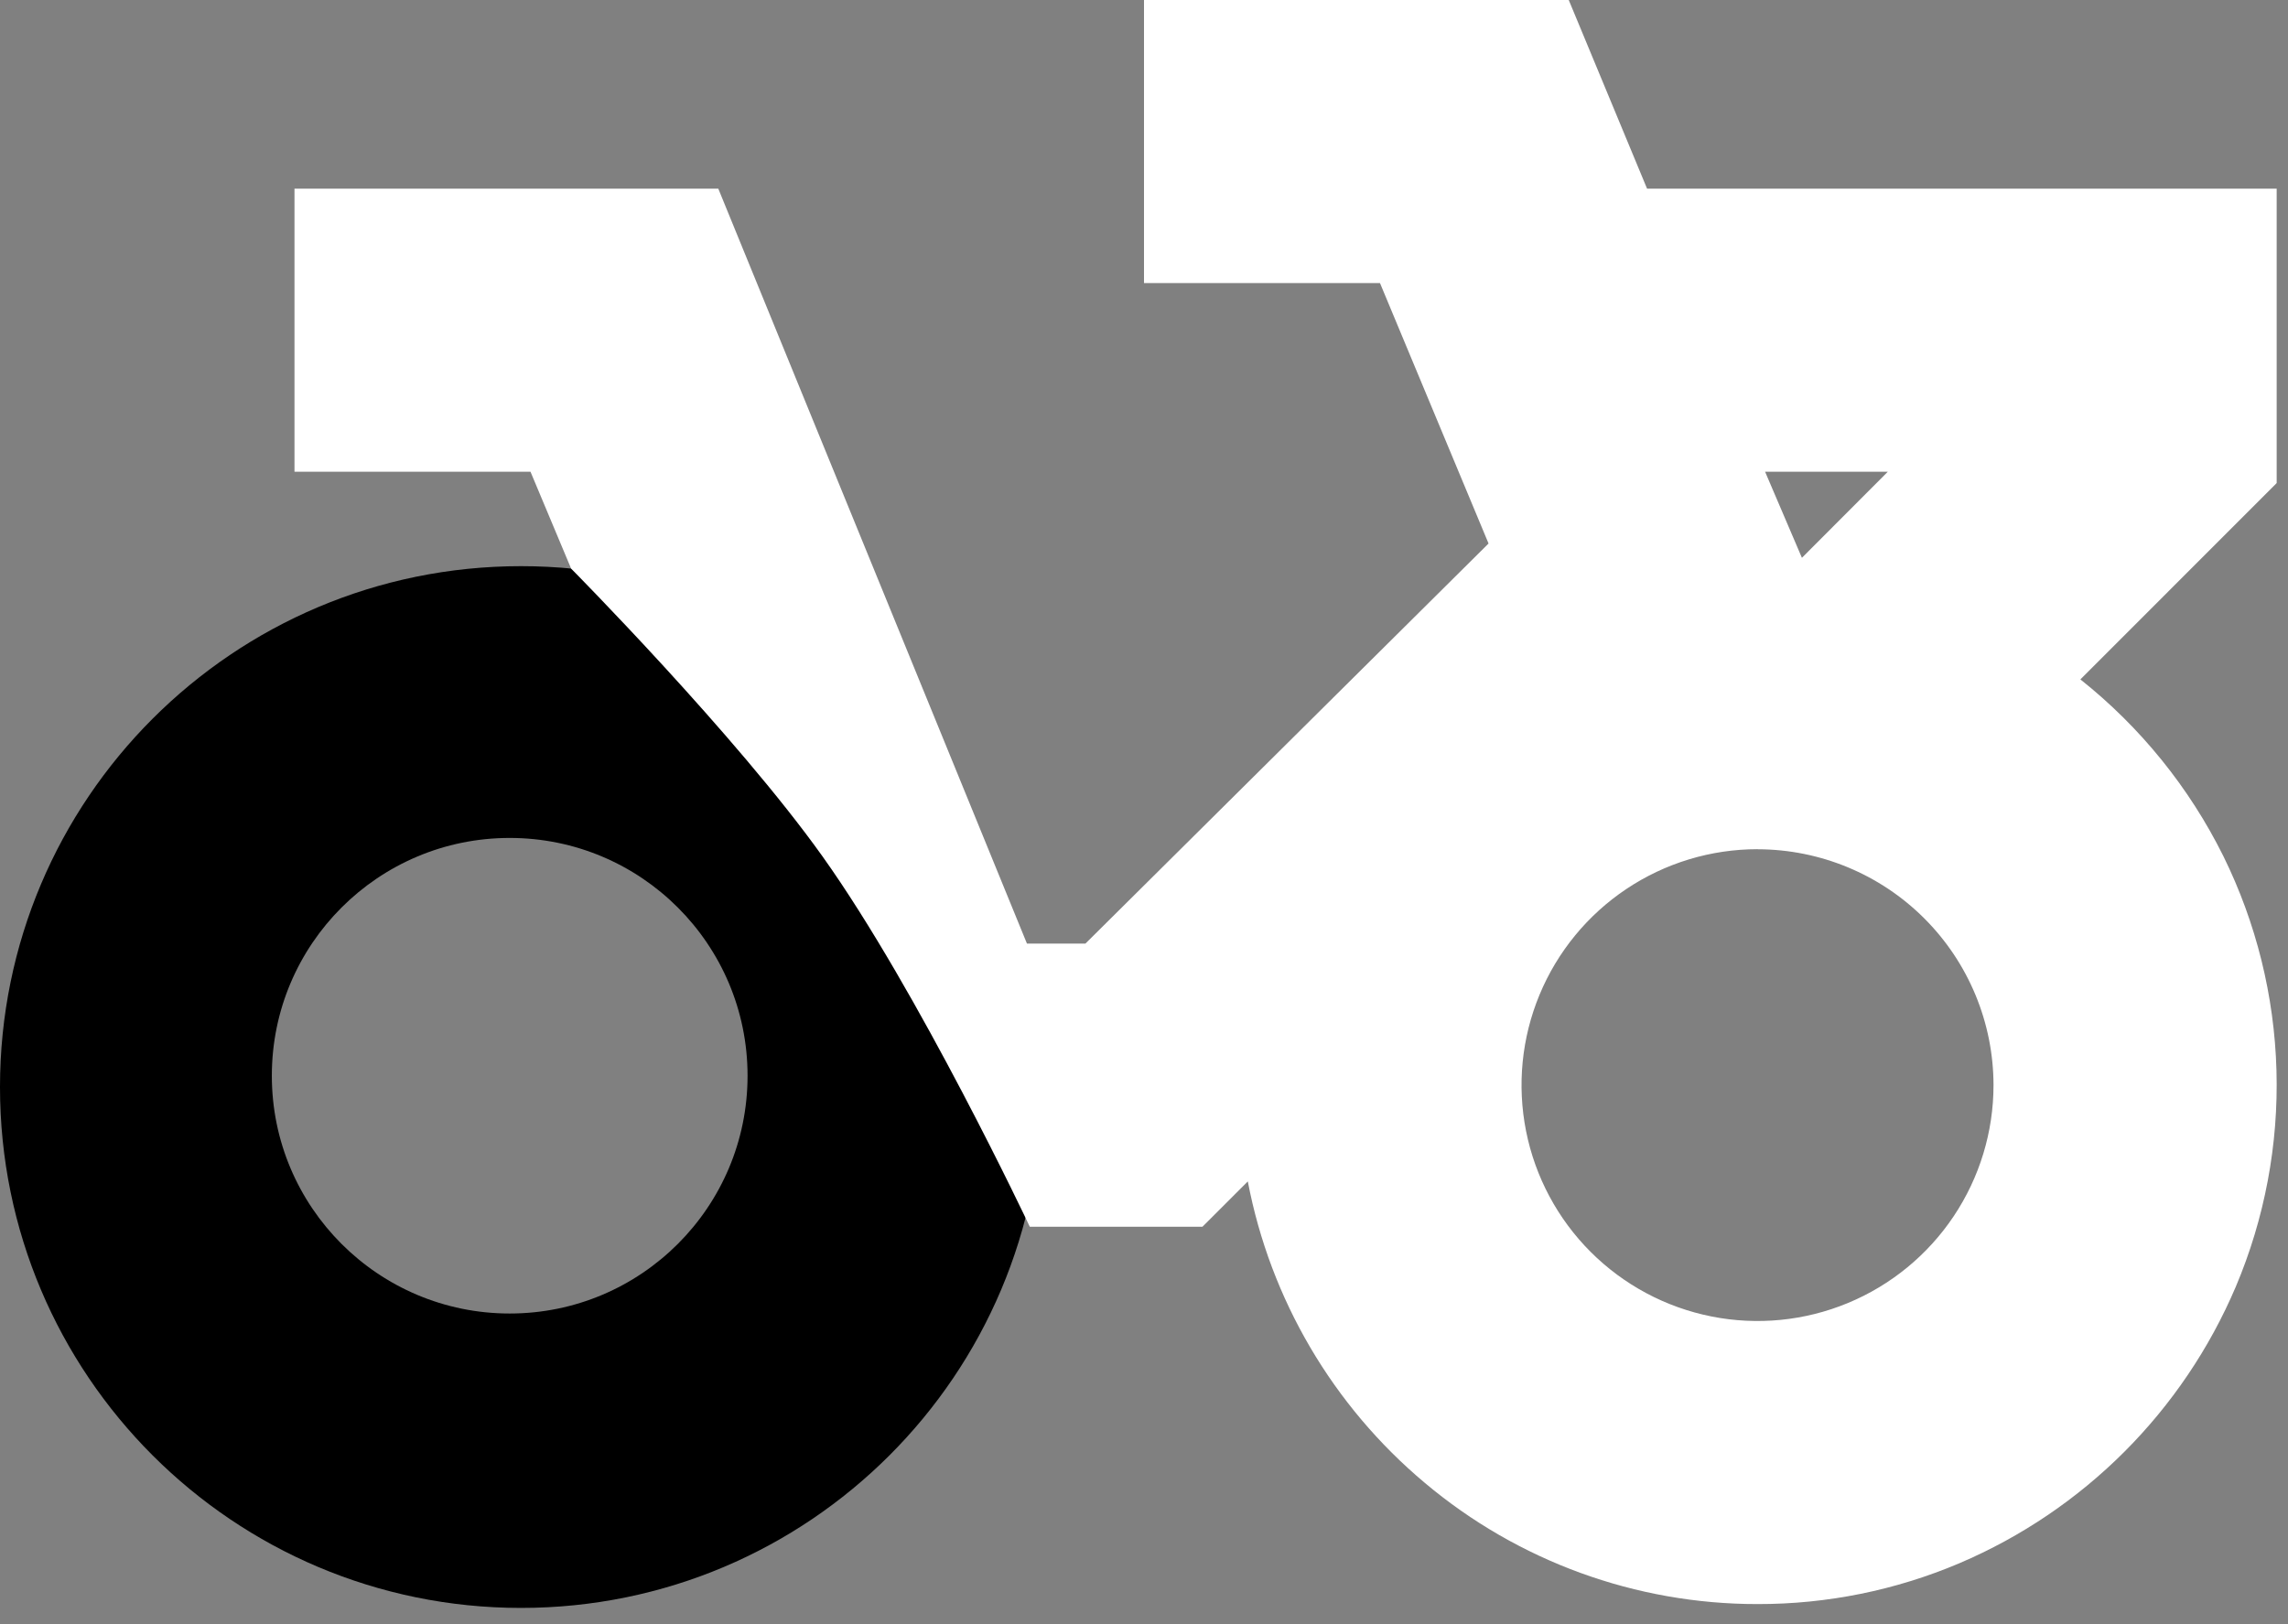 <?xml version="1.0" encoding="UTF-8"?>
<svg width="100px" height="71px" viewBox="0 0 100 71" version="1.1" xmlns="http://www.w3.org/2000/svg" xmlns:xlink="http://www.w3.org/1999/xlink">
    <rect x="0" y="0" width="100" height="71" fill="#808080" stroke="none"/>
    <title>icon_do_a_pre-ride_check</title>
    <g id="web" stroke="none" stroke-width="1" fill="none" fill-rule="evenodd">
        <g id="Artboard" transform="translate(-366, -477)" fill-rule="nonzero">
            <g id="icon_do_a_pre-ride_check" transform="translate(366, 477)">
                <path d="M22.772,24.752 C35.35,24.752 45.545,34.948 45.545,47.525 C45.545,60.101 35.35,70.297 22.772,70.297 C10.195,70.297 0,60.101 0,47.525 C0,34.948 10.195,24.752 22.772,24.752 Z M22.277,36.634 C16.536,36.634 11.881,41.288 11.881,47.03 C11.881,52.771 16.536,57.426 22.277,57.426 C28.019,57.426 32.673,52.771 32.673,47.03 C32.673,41.288 28.019,36.634 22.277,36.634 Z" id="Shape" fill="#000000"></path>
                <path d="M76.815,70.129 C71.494,70.133 66.343,68.255 62.272,64.829 C58.253,61.458 55.52,56.803 54.537,51.65 L52.556,53.631 L45.008,53.631 C45.008,53.631 40.155,43.337 35.947,37.438 C32.161,32.128 24.962,24.86 24.962,24.86 L23.186,20.624 L12.871,20.624 L12.871,8.248 L31.394,8.248 L44.884,41.253 L47.44,41.253 L65.059,23.762 L60.314,12.376 L50,12.376 L50,0 L68.564,0 L71.987,8.248 L99.505,8.248 L99.505,21.119 L90.926,29.703 C93.553,31.791 95.688,34.431 97.179,37.438 C98.613,40.352 99.403,43.541 99.496,46.788 C99.589,50.035 98.983,53.264 97.718,56.255 C95.404,61.694 91.075,66.026 85.639,68.343 C82.848,69.528 79.847,70.135 76.815,70.129 Z M76.815,37.126 C74.775,37.126 72.781,37.731 71.085,38.864 C69.389,39.997 68.067,41.608 67.286,43.493 C66.505,45.378 66.301,47.451 66.699,49.452 C67.097,51.453 68.08,53.291 69.522,54.733 C70.965,56.175 72.803,57.158 74.803,57.555 C76.804,57.953 78.878,57.749 80.762,56.968 C82.647,56.187 84.258,54.865 85.391,53.169 C86.524,51.473 87.129,49.479 87.129,47.439 C87.125,44.705 86.037,42.084 84.103,40.151 C82.17,38.219 79.549,37.132 76.815,37.129 L76.815,37.126 Z M77.146,20.625 L78.755,24.387 L82.508,20.625 L77.146,20.625 Z" id="Shape" fill="#FFFFFF"></path>
            </g>
        </g>
    </g>
</svg>